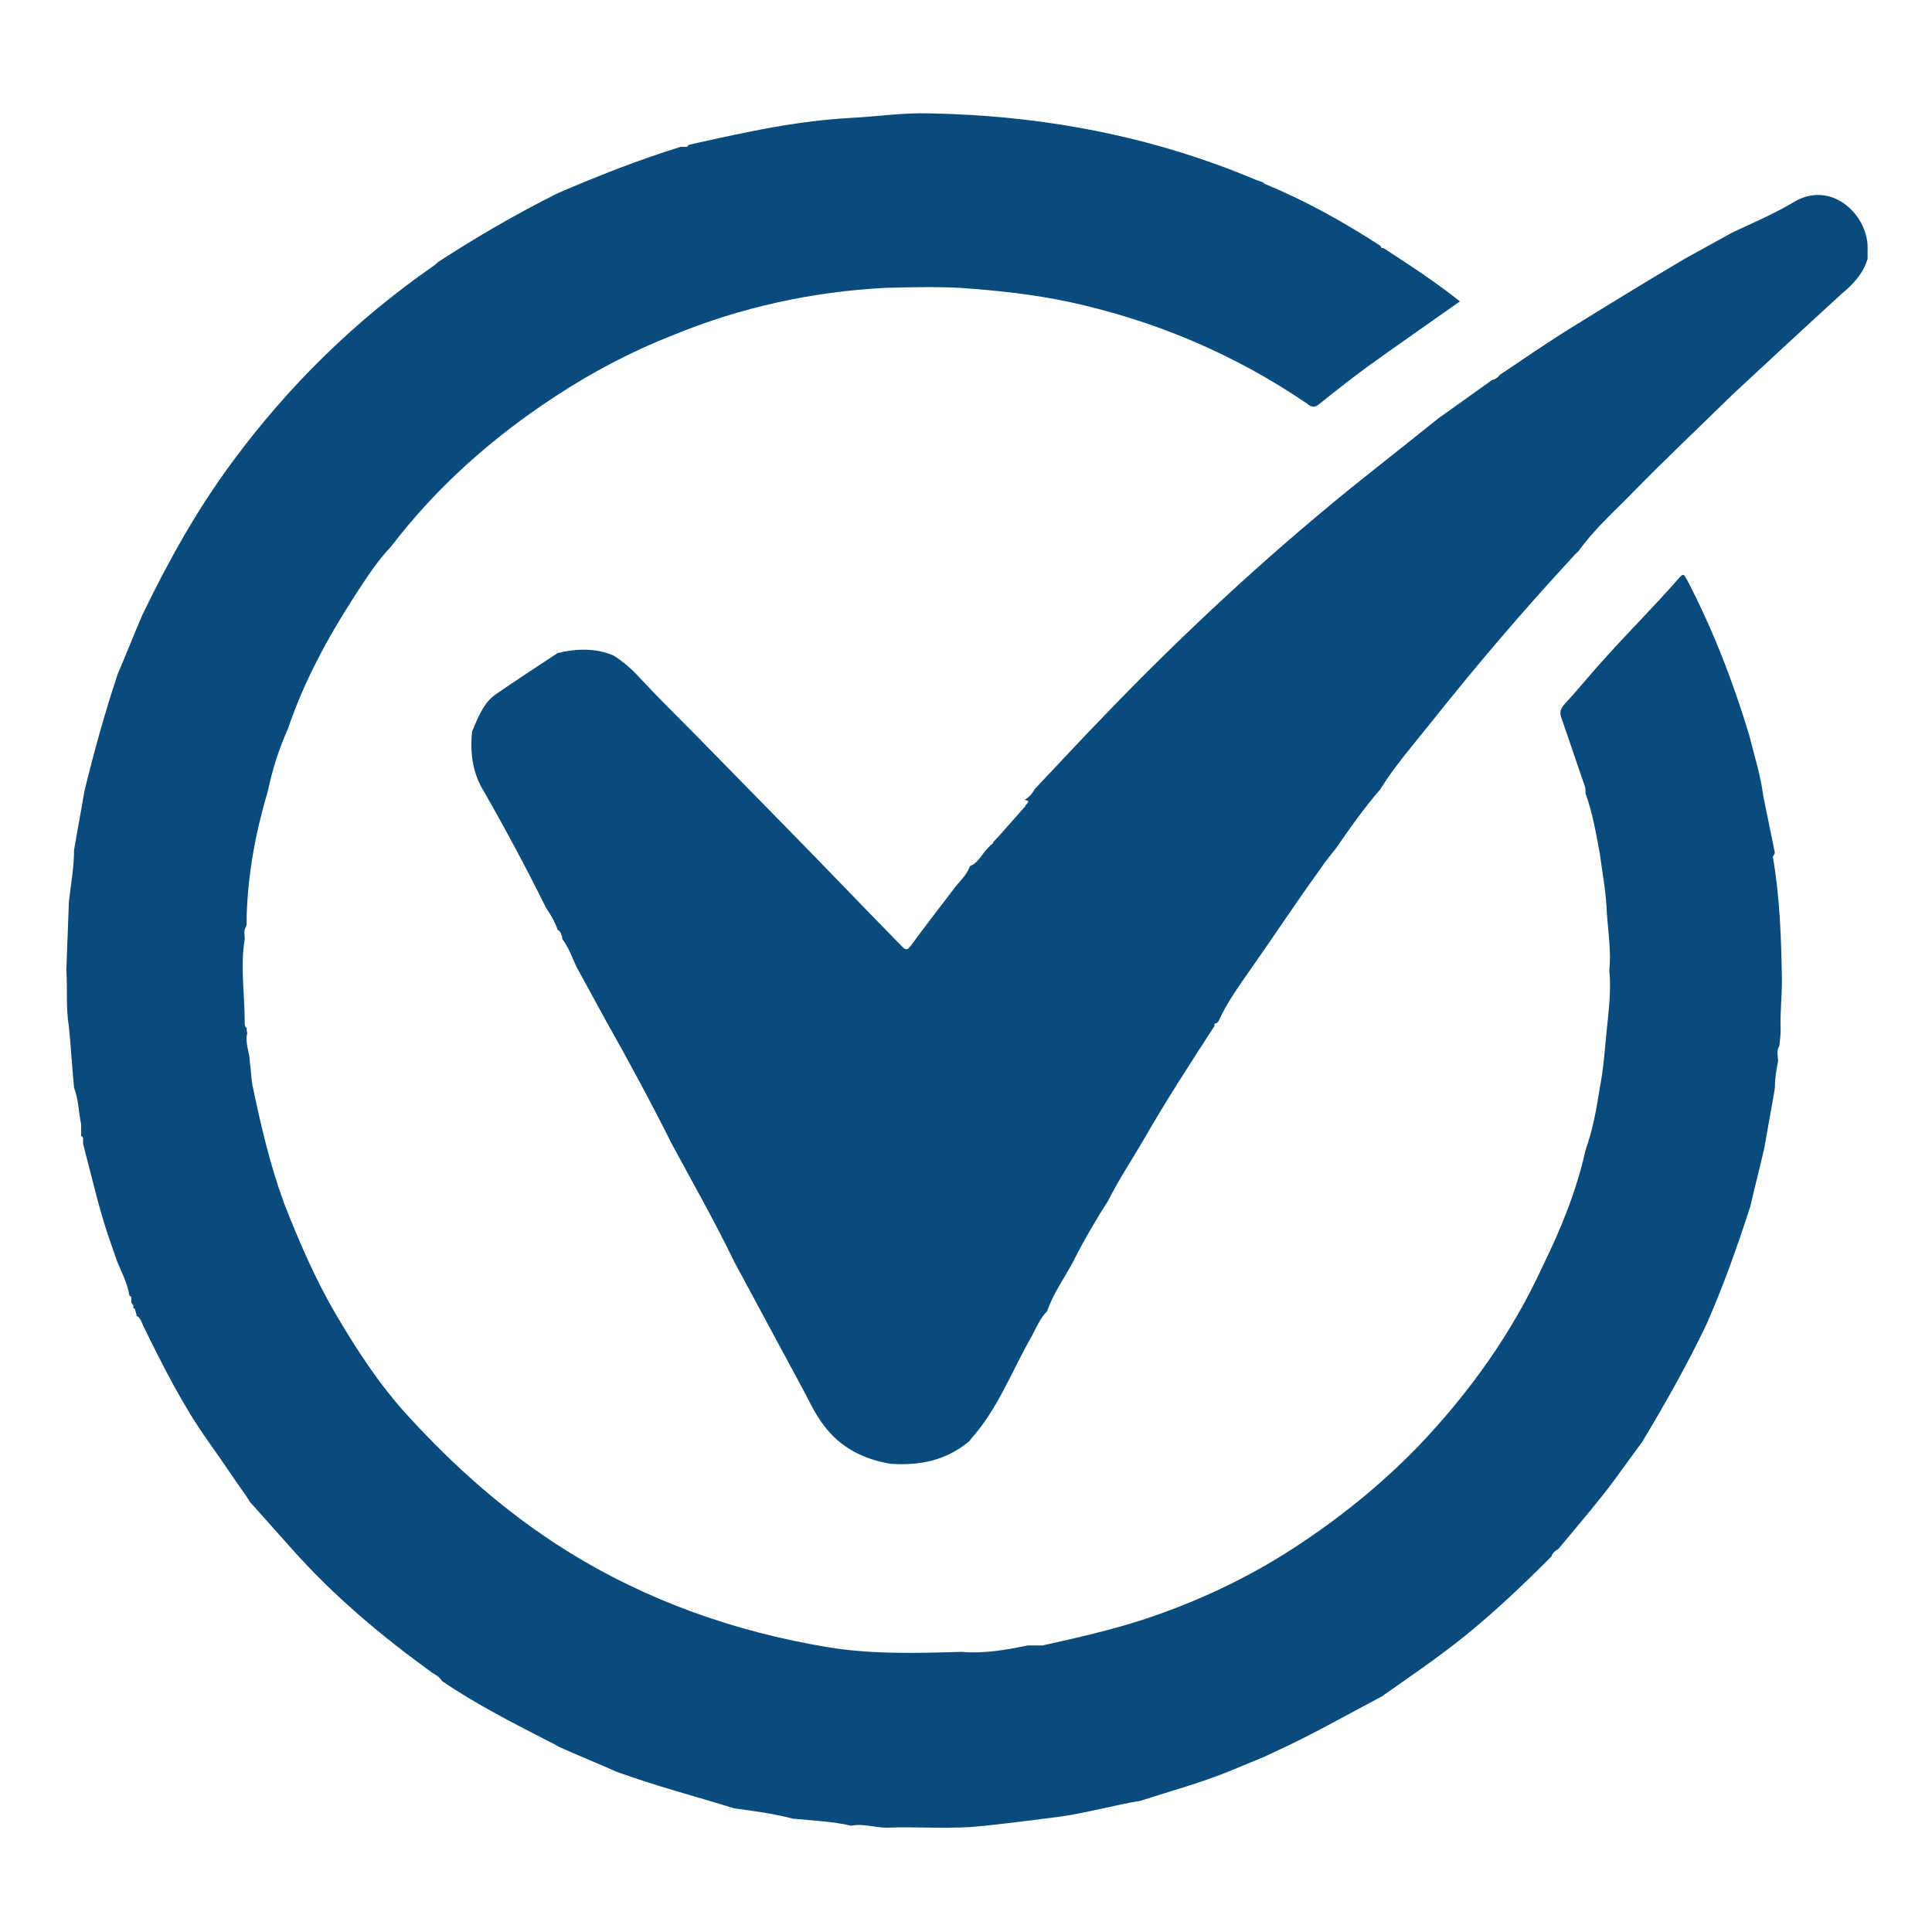 <?xml version="1.0" encoding="UTF-8"?>
<svg id="Layer_1" data-name="Layer 1" width="50" height="50" xmlns="http://www.w3.org/2000/svg" viewBox="0 0 30 30">
  <defs>
    <style>
      .cls-1 {
        fill: #0a4b7e;
      }
    </style>
  </defs>
  <path class="cls-1" d="m3.83,23.24c-.2-.28-.39-.57-.59-.85-.4-.56-.71-1.18-1.01-1.79-.03-.06-.04-.13-.11-.17,0-.03-.01-.05-.02-.08,0-.03-.01-.03-.03-.04,0-.01,0-.02,0-.04l-.03-.04s0-.05,0-.07c0-.03-.01-.03-.03-.04-.03-.19-.12-.36-.19-.53-.03-.08-.05-.15-.08-.23-.19-.52-.31-1.07-.45-1.6,0-.03,0-.05,0-.08,0-.02-.01-.03-.03-.04,0-.04,0-.07,0-.11,0-.02,0-.05,0-.07-.04-.19-.04-.39-.11-.57-.03-.32-.05-.64-.08-.95-.05-.29-.02-.59-.04-.88l.04-1.06c.03-.27.08-.53.08-.8.05-.3.11-.61.16-.91.15-.62.32-1.23.52-1.83.13-.3.25-.61.38-.91.4-.83.85-1.64,1.4-2.38.87-1.18,1.91-2.2,3.12-3.04.03-.02.05-.04.07-.06h0c.6-.39,1.22-.75,1.86-1.07.63-.27,1.26-.52,1.91-.72.03,0,.05,0,.08,0,.03,0,.03-.01.04-.03.31-.07.62-.14.93-.2.53-.11,1.06-.19,1.6-.22.4-.02.79-.08,1.19-.07,1.77.03,3.48.35,5.11,1.04.03.01.06.02.09.03.01.01.03.03.04.03.63.26,1.22.59,1.79.96,0,0,0,0,0,0,0,.02.01.04.04.03.4.26.8.52,1.19.83-.48.34-.96.67-1.43,1.01-.26.19-.5.38-.75.58-.07.06-.12.06-.19,0-1.13-.77-2.36-1.29-3.69-1.58-.56-.12-1.13-.18-1.7-.22-.39-.02-.78-.01-1.17,0-1.13.06-2.23.3-3.28.73-.64.25-1.25.57-1.83.95-.98.64-1.85,1.41-2.56,2.34-.22.23-.39.5-.56.76-.42.65-.79,1.33-1.04,2.07-.14.31-.24.63-.31.96-.19.64-.31,1.28-.33,1.95,0,.03,0,.05,0,.08,0,.03,0,.05-.01.08-.04.06-.02.12-.02.19-.07.43,0,.86,0,1.3,0,.03,0,.06.03.08,0,.03,0,.05.01.08-.04.16.04.3.04.46.02.12.02.24.04.35.13.62.27,1.23.49,1.83.23.59.48,1.17.8,1.72.33.56.68,1.1,1.12,1.58.73.8,1.54,1.52,2.47,2.1,1.25.78,2.62,1.26,4.07,1.5.68.11,1.37.09,2.06.07.35.03.69-.03,1.03-.1.08,0,.15,0,.23,0,.54-.12,1.07-.24,1.59-.41.81-.27,1.58-.63,2.29-1.09.71-.46,1.37-.99,1.96-1.6.79-.83,1.45-1.75,1.93-2.8.28-.57.52-1.16.66-1.79.11-.31.17-.63.22-.96.06-.3.08-.61.11-.91.03-.3.07-.61.04-.92.03-.31-.02-.61-.04-.91-.01-.31-.07-.61-.11-.92-.06-.31-.11-.62-.22-.92,0-.04,0-.08-.01-.11-.12-.34-.23-.68-.35-1.02-.04-.1-.05-.16.03-.25.22-.24.43-.5.65-.74.37-.41.76-.8,1.12-1.21.09-.11.09-.06.14.02.4.77.71,1.57.96,2.4.08.32.18.63.22.95.06.29.12.59.18.88,0,.02-.03.05-.03.07.11.64.13,1.28.14,1.92,0,.25-.03.5-.02.75,0,.09-.01.17-.02.26-.05.08-.02.16-.02.24-.03.14-.05.28-.05.42-.05.3-.11.61-.16.91-.07.31-.15.61-.22.92-.2.62-.42,1.24-.68,1.83-.3.63-.64,1.23-1,1.83-.1.14-.2.27-.3.41-.31.44-.66.84-1,1.25-.05.03-.09.06-.11.12-.44.44-.9.88-1.39,1.27-.4.32-.83.61-1.24.9-.55.29-1.09.6-1.66.86-.06.03-.11.05-.17.08-.15.06-.31.13-.46.19-.47.2-.96.33-1.45.49-.42.07-.84.19-1.27.25-.39.05-.77.1-1.16.14-.51.06-1.02.01-1.53.03-.18,0-.36-.07-.54-.03-.3-.07-.61-.08-.91-.11-.3-.08-.61-.12-.91-.16-.61-.19-1.23-.35-1.83-.57-.29-.13-.59-.25-.88-.38-.04-.02-.08-.05-.13-.07-.58-.3-1.16-.59-1.7-.96-.03-.06-.09-.09-.14-.12-.79-.57-1.53-1.19-2.18-1.92-.22-.25-.44-.49-.66-.74Z"/>
  <path class="cls-1" d="m15.91,12.42c.07-.04.12-.1.16-.17.36-.38.71-.76,1.07-1.13,1.2-1.25,2.47-2.43,3.81-3.52.46-.37.92-.73,1.38-1.1.28-.2.56-.4.84-.6.05-.01.09-.04.12-.08.36-.24.72-.49,1.09-.72.58-.36,1.17-.72,1.76-1.07.25-.14.51-.28.76-.42.32-.15.65-.29.95-.47.59-.36,1.18.21,1.15.75,0,.04,0,.09,0,.13-.07.23-.22.39-.4.54-.57.52-1.13,1.04-1.69,1.56-.51.5-1.04,1-1.54,1.51-.29.3-.61.58-.86.93-.03.03-.06.05-.08.08-.77.83-1.51,1.7-2.21,2.58-.27.34-.56.67-.79,1.04-.25.29-.47.6-.69.92-.09.11-.17.21-.25.33-.37.51-.71,1.03-1.07,1.54-.18.26-.37.52-.5.81-.01.01-.02.02-.03.03-.02,0-.04,0-.03.04-.37.57-.74,1.14-1.08,1.73-.19.33-.4.64-.57.98-.19.3-.37.6-.53.92-.14.27-.32.51-.42.8-.11.11-.17.26-.24.39-.31.54-.52,1.12-.94,1.59h0s-.02.03-.03.04h0c-.36.3-.77.38-1.22.35-.42-.07-.78-.25-1.04-.6-.14-.18-.23-.39-.34-.59-.35-.65-.7-1.3-1.05-1.95-.3-.62-.64-1.22-.97-1.83-.32-.64-.66-1.27-1.01-1.89-.16-.29-.31-.57-.47-.86-.07-.15-.12-.3-.22-.43,0-.01,0-.02,0-.03-.02-.04-.02-.09-.07-.11-.04-.12-.11-.24-.18-.34-.31-.63-.65-1.26-1-1.87-.15-.27-.18-.57-.15-.87.09-.21.17-.44.37-.58.32-.22.64-.43.96-.64.29-.07.59-.08.87.04.14.09.27.2.39.33.27.29.55.57.83.85.01.01.03.03.04.04h0c.48.49.97.99,1.45,1.48.59.6,1.17,1.21,1.76,1.81.05.05.08.08.14,0,.21-.29.43-.57.65-.86.09-.13.22-.23.27-.38.13-.05.18-.18.27-.27.01-.01.02-.03.04-.04,0-.01.02-.02.03-.03.01,0,.02-.02.02-.03l.12-.13c.12-.14.25-.28.37-.42h.01s0-.02,0-.02c.02-.02.04-.04.05-.07Z"/>
</svg>